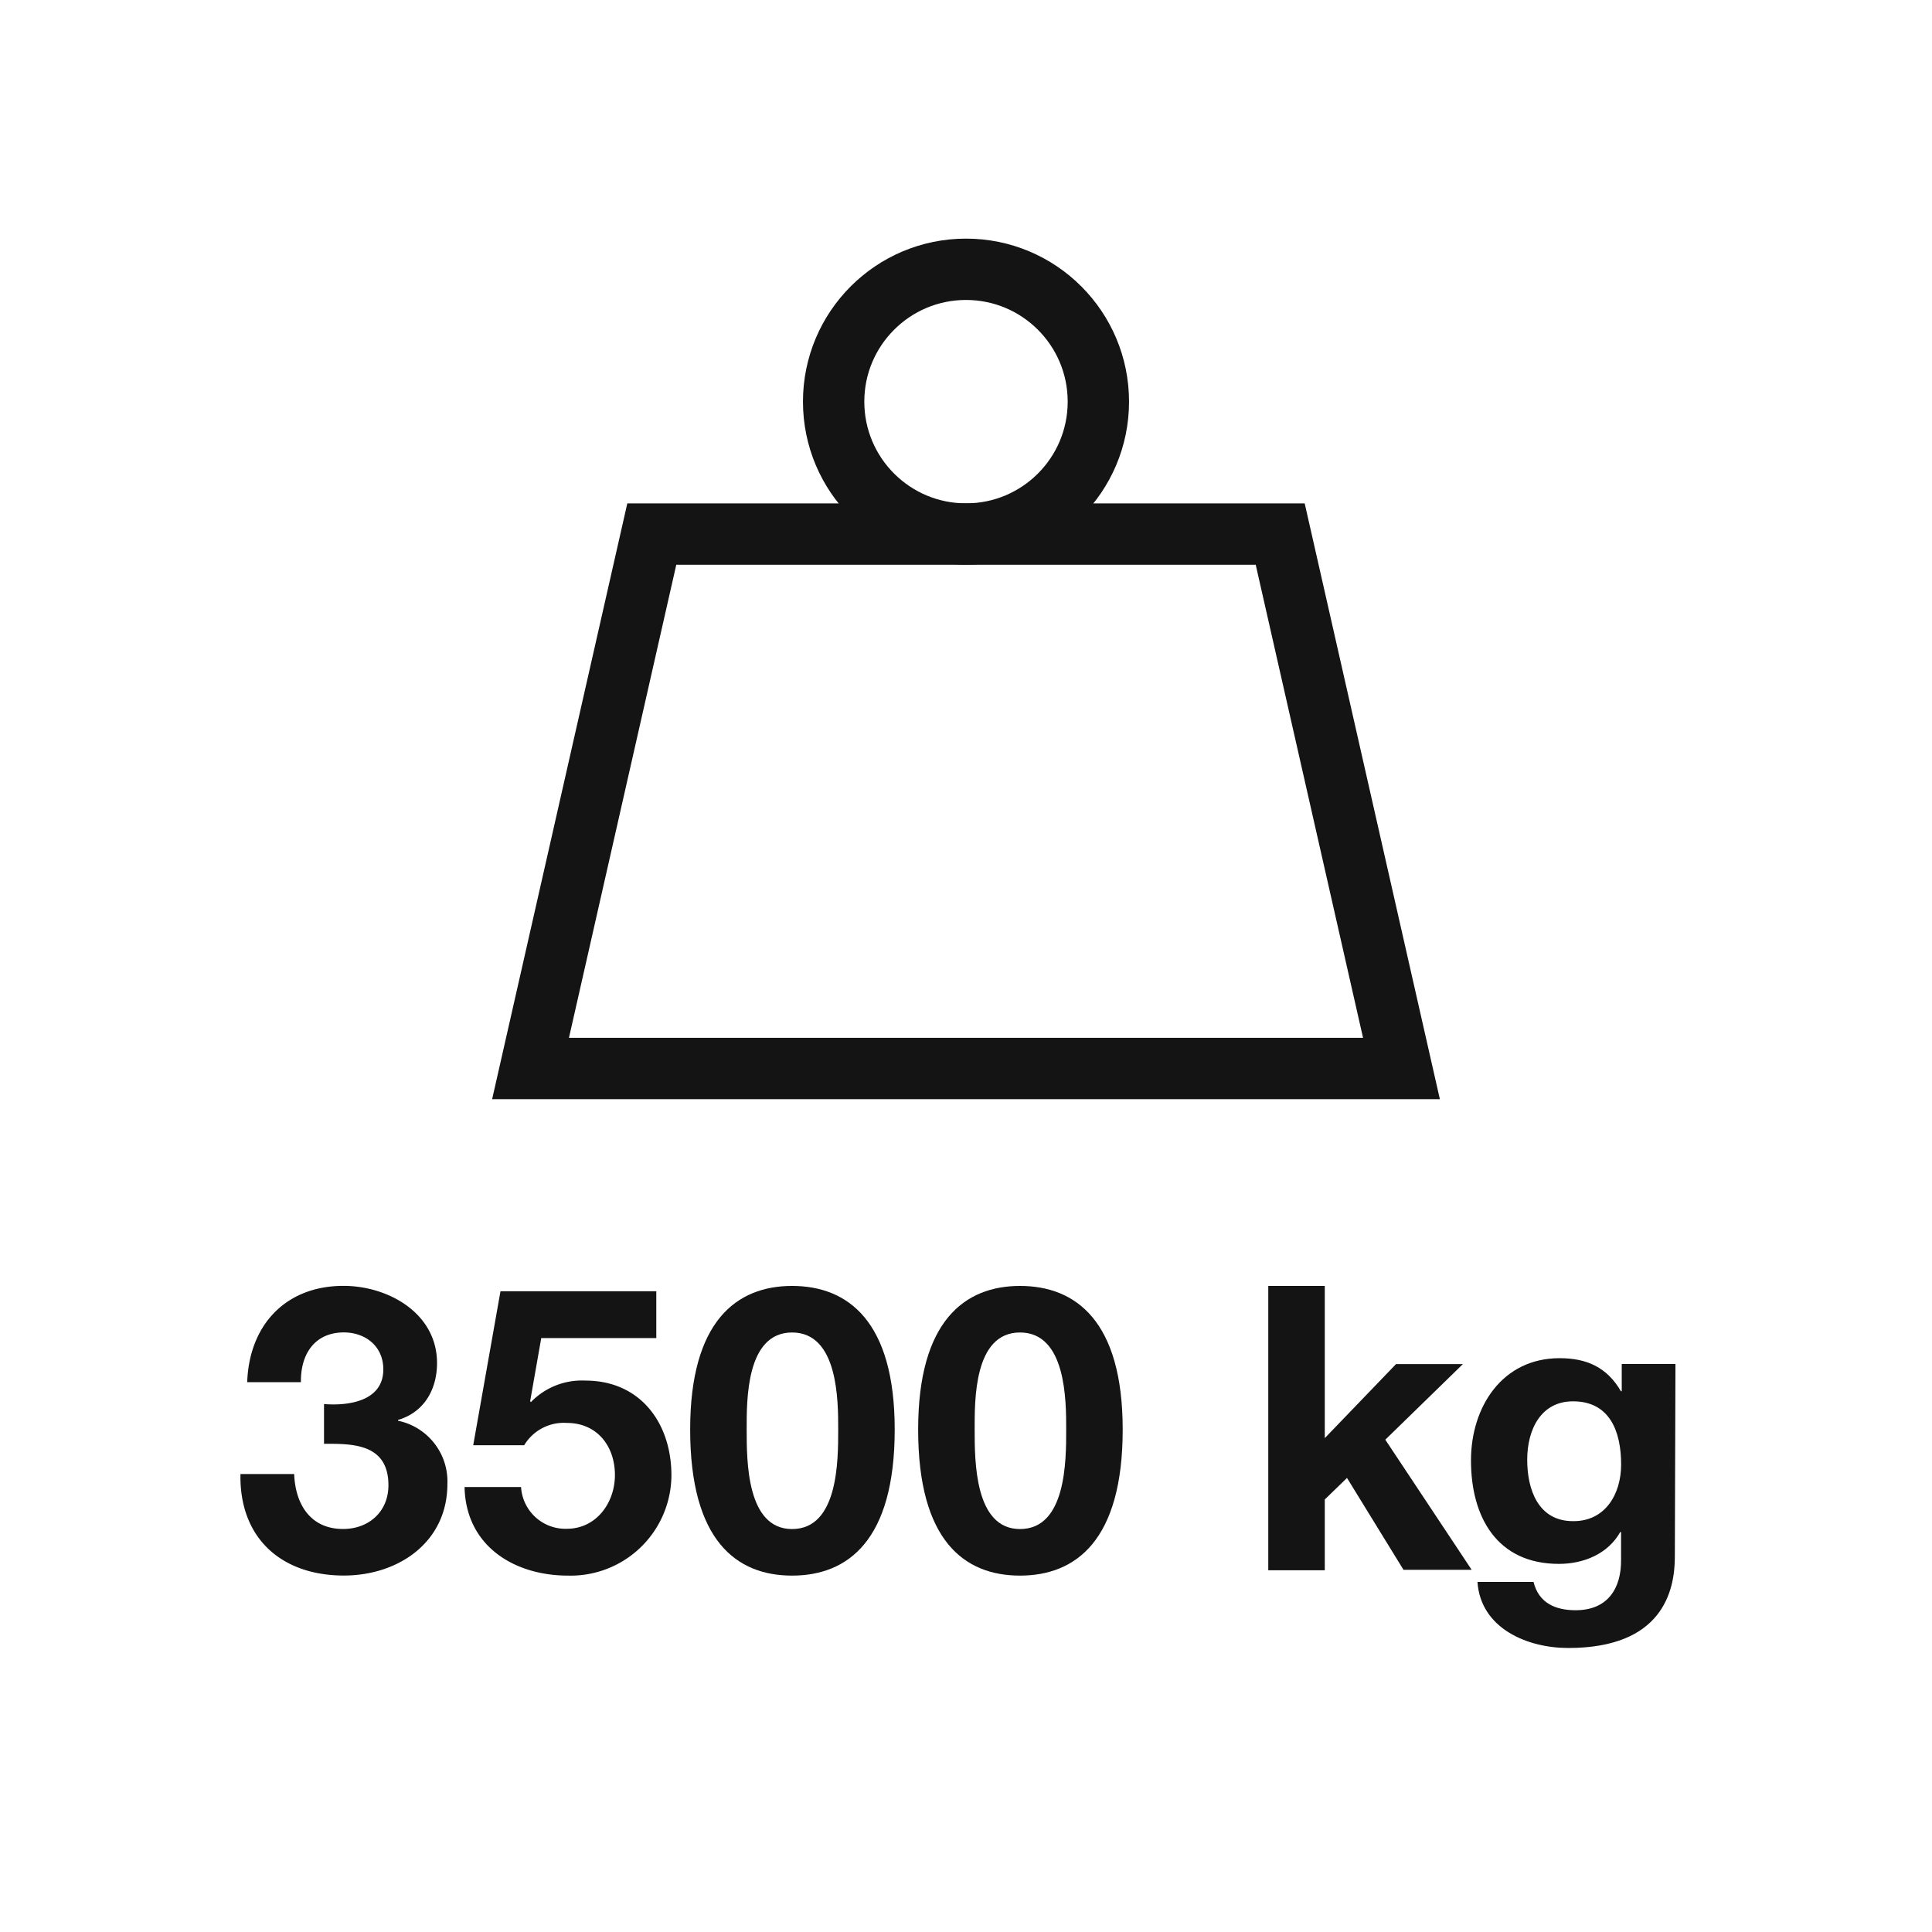 <svg id="Livello_1" data-name="Livello 1" xmlns="http://www.w3.org/2000/svg" viewBox="0 0 283.46 283.46"><defs><style>.cls-1{fill:#141414;}.cls-2{fill:none;stroke:#141414;stroke-miterlimit:10;stroke-width:9px;}</style></defs><path class="cls-1" d="M47.54,206c3.56.29,8.7-.41,8.7-5.08,0-3.51-2.75-5.43-5.78-5.43-4.21,0-6.37,3.09-6.31,7.3H36.27c.29-8.41,5.66-14.13,14.13-14.13,6.54,0,13.72,4,13.72,11.32,0,3.92-1.93,7.24-5.72,8.35v.12a9.09,9.09,0,0,1,7.24,9.28c0,8.58-7.24,13.43-15.18,13.43-9.17,0-15.36-5.49-15.18-14.89h7.88c.17,4.44,2.39,8.06,7.18,8.06,3.74,0,6.65-2.51,6.65-6.42,0-6.19-5.43-6.08-9.45-6.08Z"/><path class="cls-1" d="M96.29,196.32H79.41l-1.63,9.28.12.11a10.38,10.38,0,0,1,8-3.15c8.06,0,12.61,6.25,12.61,13.9a14.79,14.79,0,0,1-15.18,14.71c-7.93,0-15-4.38-15.17-13h8.29a6.52,6.52,0,0,0,6.71,6.13c4.32,0,7.06-3.8,7.06-7.88,0-4.26-2.62-7.65-7.06-7.65a6.77,6.77,0,0,0-6.25,3.27H69.43l4-22.59H96.29Z"/><path class="cls-1" d="M116.21,188.67c8.17,0,15.06,5.14,15.06,21.07,0,16.29-6.89,21.43-15.06,21.43s-14.95-5.14-14.95-21.43C101.26,193.81,108.09,188.67,116.21,188.67Zm0,35.67c6.77,0,6.77-10,6.77-14.6,0-4.26,0-14.24-6.77-14.24s-6.66,10-6.66,14.24C109.55,214.36,109.55,224.34,116.21,224.34Z"/><path class="cls-1" d="M149.65,188.67c8.18,0,15.07,5.14,15.07,21.07,0,16.29-6.89,21.43-15.07,21.43s-14.94-5.14-14.94-21.43C134.71,193.81,141.54,188.67,149.65,188.67Zm0,35.67c6.78,0,6.78-10,6.78-14.6,0-4.26,0-14.24-6.78-14.24s-6.65,10-6.65,14.24C143,214.36,143,224.34,149.65,224.34Z"/><path class="cls-1" d="M186.08,188.67h8.29V211l10.45-10.86h9.81l-11.38,11.09,12.67,19.09h-10l-8.29-13.48L194.37,220v10.39h-8.29Z"/><path class="cls-1" d="M245.73,228.42c0,5-1.81,13.37-15.64,13.37-6,0-12.85-2.86-13.32-9.69H225c.76,3.1,3.21,4.15,6.18,4.15,4.62,0,6.72-3.1,6.66-7.47v-4h-.12c-1.81,3.21-5.37,4.67-9,4.67-9.1,0-12.9-6.89-12.9-15.18,0-7.83,4.56-15,13-15,4,0,6.95,1.34,9,4.85h.12v-4h7.88Zm-7.88-13.54c0-4.9-1.69-9.28-7.06-9.28-4.67,0-6.72,4.08-6.72,8.58,0,4.32,1.58,9,6.72,9C235.52,223.23,237.85,219.2,237.85,214.88Z"/><polygon class="cls-2" points="205.62 156.77 77.84 156.77 95.63 78.36 187.83 78.36 205.62 156.77"/><circle class="cls-2" cx="141.73" cy="58.93" r="19.42"/></svg>